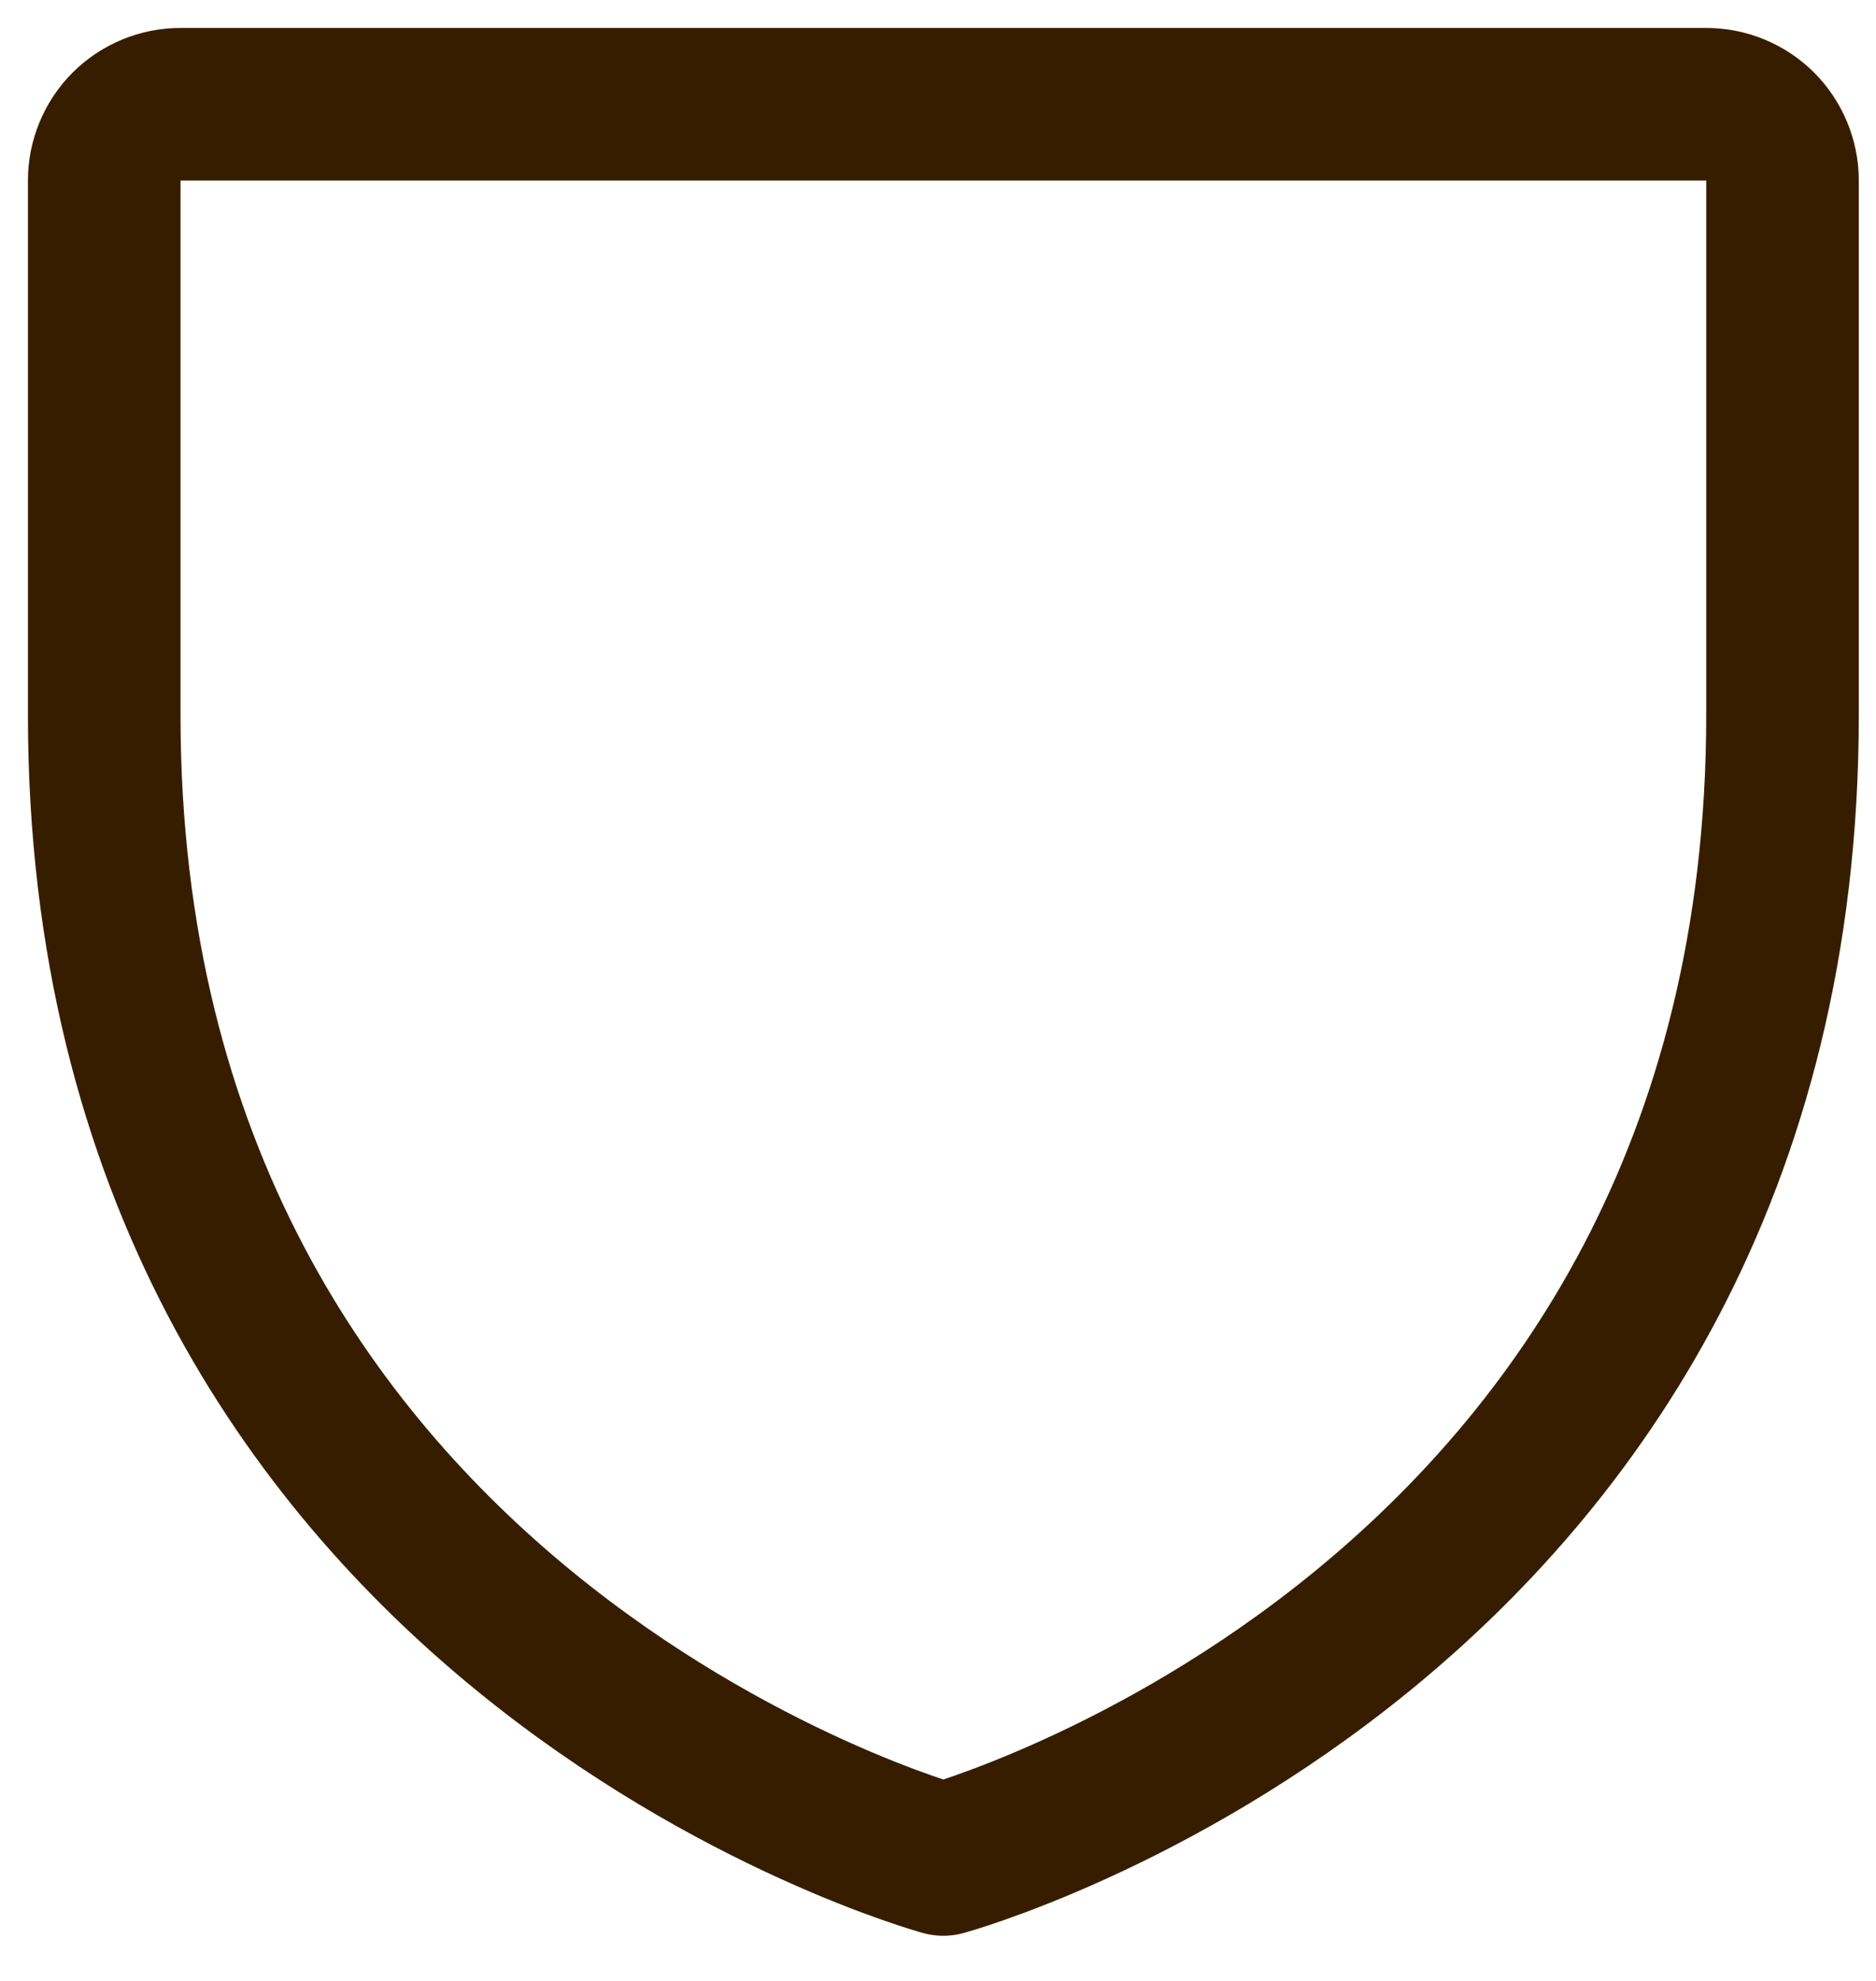 <?xml version="1.0" encoding="utf-8"?>
<svg xmlns="http://www.w3.org/2000/svg" fill="none" height="100%" overflow="visible" preserveAspectRatio="none" style="display: block;" viewBox="0 0 18 19" width="100%">
<path d="M17.103 6.856V1.732C17.103 1.538 17.026 1.352 16.889 1.214C16.751 1.077 16.565 1 16.371 1H1.732C1.538 1 1.352 1.077 1.214 1.214C1.077 1.352 1 1.538 1 1.732V6.856C1 15.639 9.051 17.835 9.051 17.835C9.051 17.835 17.103 15.639 17.103 6.856Z" id="Vector" stroke="#371D00" stroke-linecap="round" stroke-linejoin="round" stroke-width="1.464"/>
</svg>